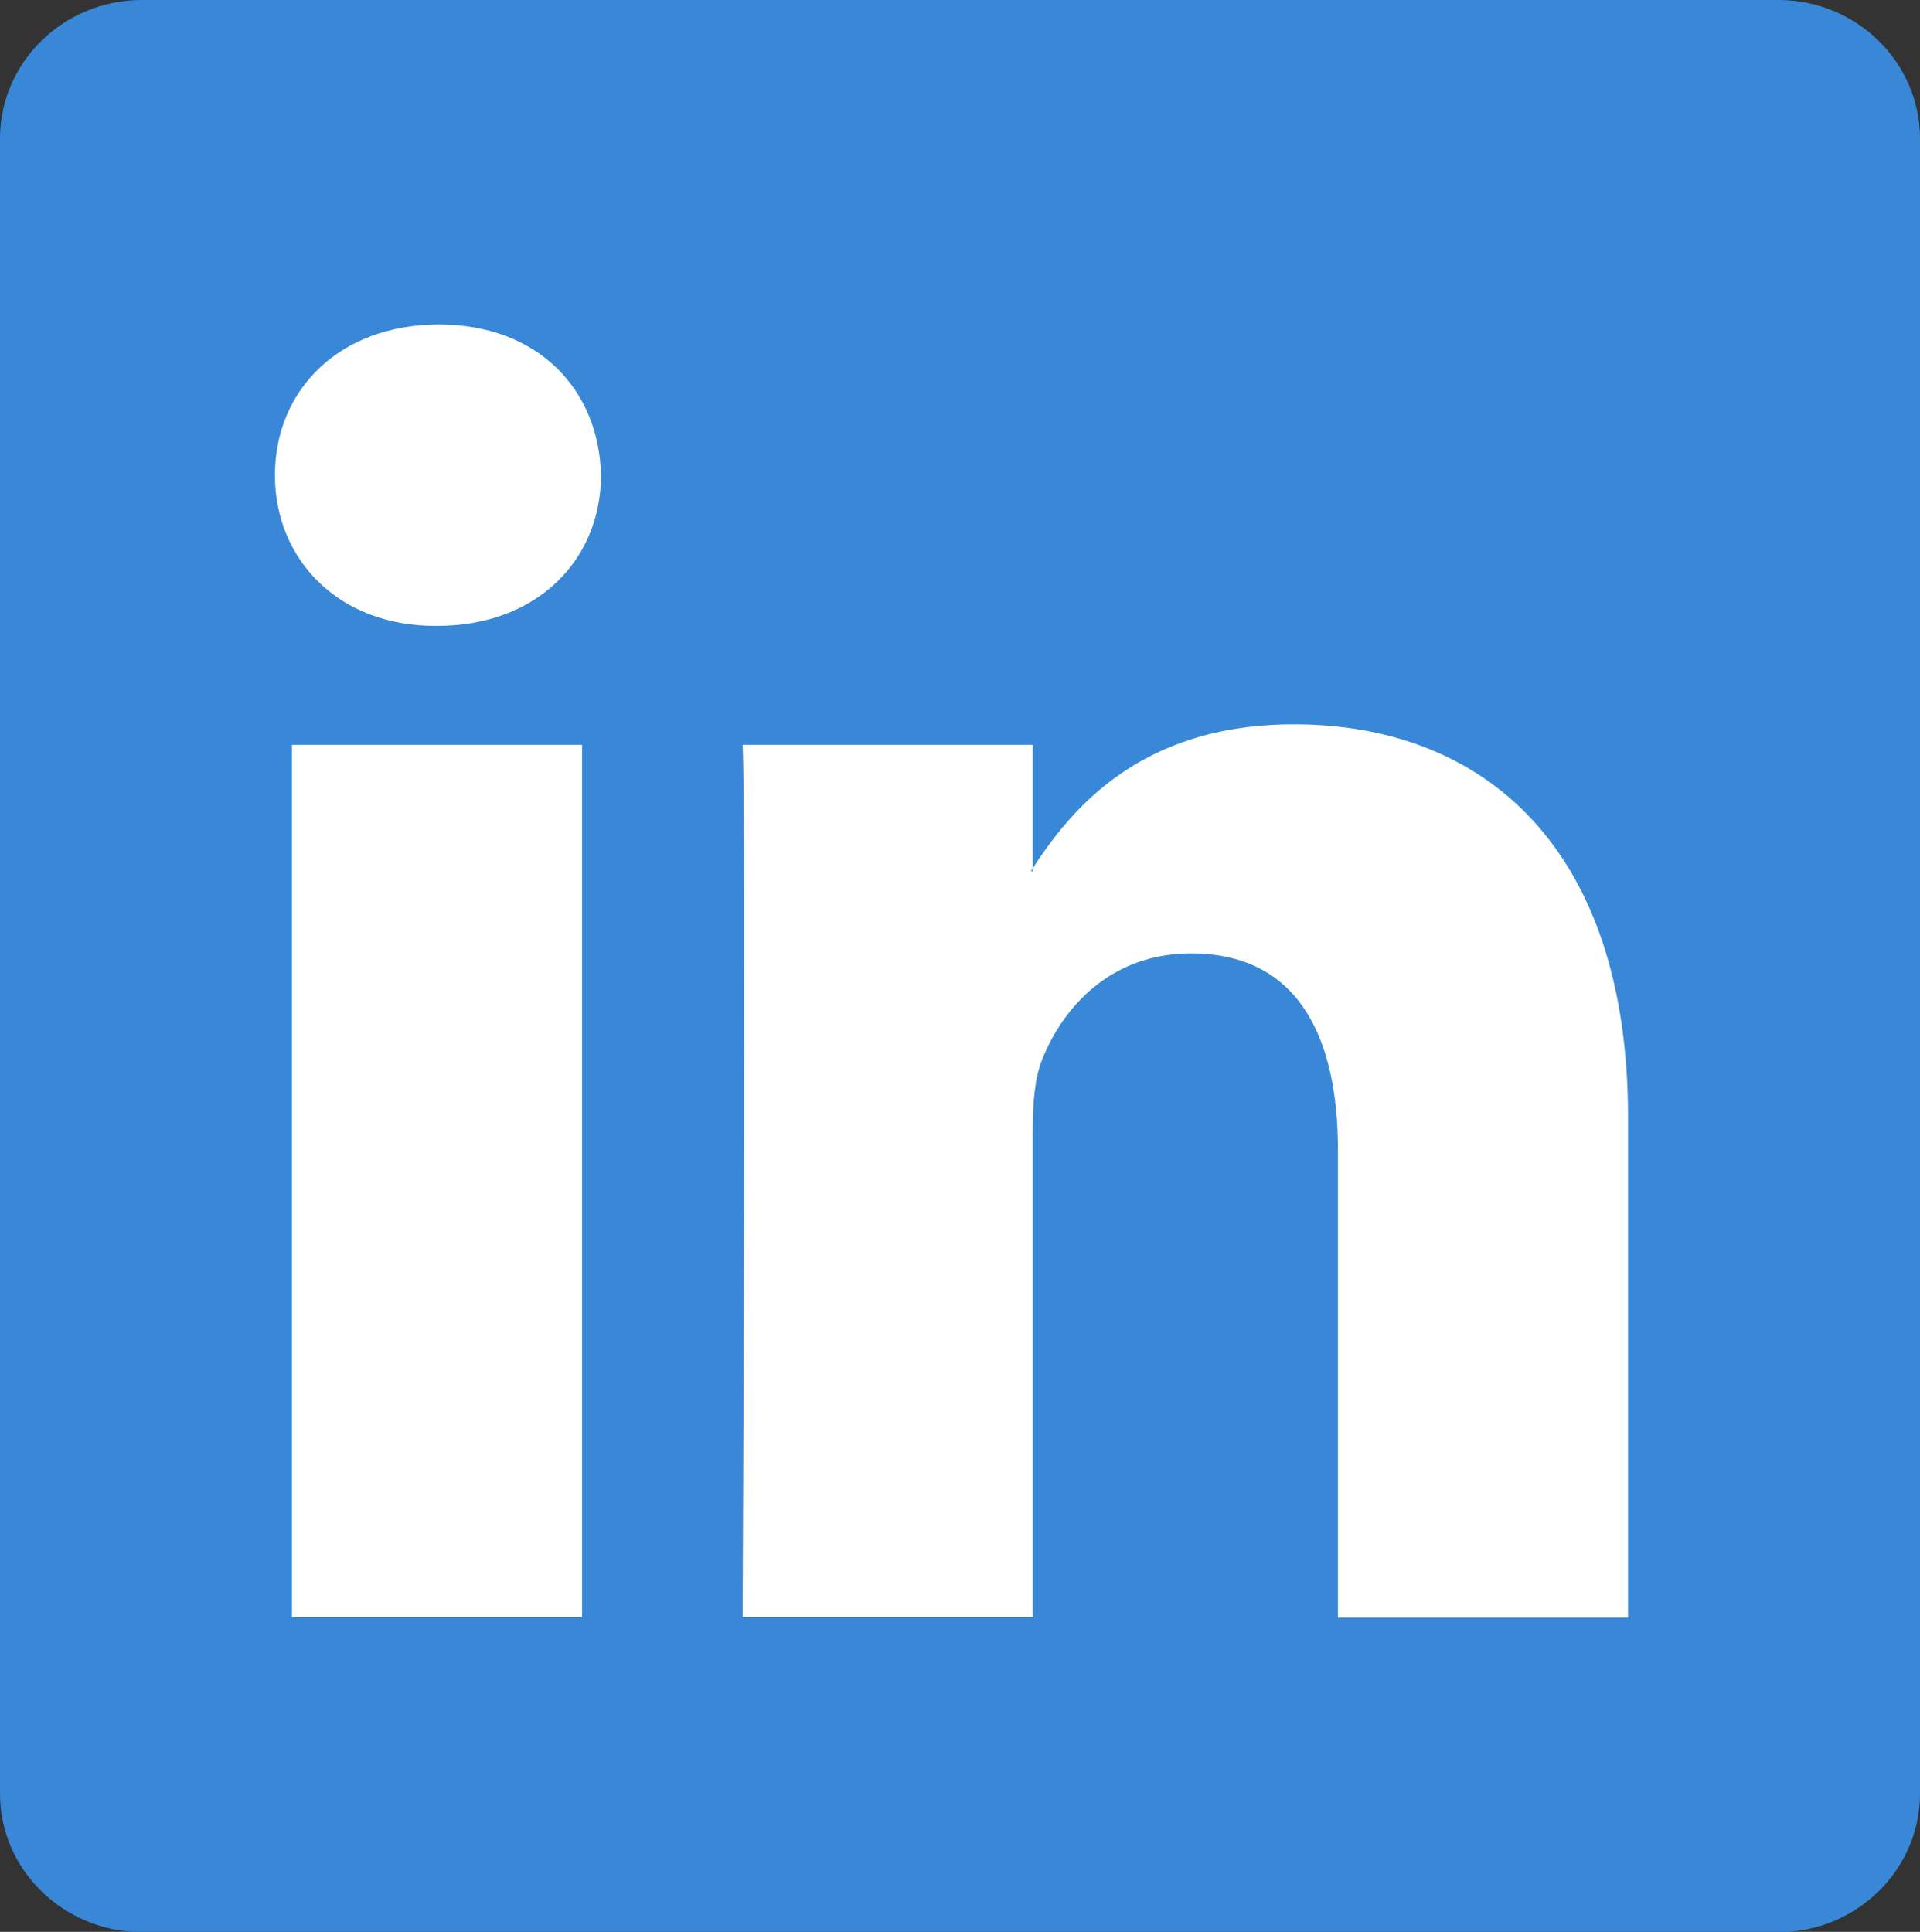 <?xml version="1.0" encoding="utf-8"?>
<!-- Generator: Adobe Illustrator 27.9.0, SVG Export Plug-In . SVG Version: 6.00 Build 0)  -->
<svg version="1.1"
	 id="svg3070" xmlns:rdf="http://www.w3.org/1999/02/22-rdf-syntax-ns#" xmlns:dc="http://purl.org/dc/elements/1.1/" xmlns:cc="http://creativecommons.org/ns#" xmlns:sodipodi="http://sodipodi.sourceforge.net/DTD/sodipodi-0.dtd" xmlns:svg="http://www.w3.org/2000/svg" xmlns:inkscape="http://www.inkscape.org/namespaces/inkscape"
	 xmlns="http://www.w3.org/2000/svg" xmlns:xlink="http://www.w3.org/1999/xlink" x="0px" y="0px" viewBox="0 0 507 510.2"
	 style="enable-background:new 0 0 507 510.2;" xml:space="preserve">
<rect x="0" y="0" width="507" height="510.2" fill="#333333" stroke="none"/>
<style type="text/css">
	.st0{fill:#3988D7;}
	.st1{fill-rule:evenodd;clip-rule:evenodd;fill:#FFFFFF;}
</style>
<sodipodi:namedview  bordercolor="#666666" borderopacity="1.0" fit-margin-bottom="0" fit-margin-left="0" fit-margin-right="0" fit-margin-top="0" id="base" inkscape:current-layer="layer1" inkscape:cx="142.93233" inkscape:cy="33.703355" inkscape:document-units="px" inkscape:pageopacity="0.0" inkscape:pageshadow="2" inkscape:window-height="750" inkscape:window-maximized="1" inkscape:window-width="1280" inkscape:window-x="-8" inkscape:window-y="-8" inkscape:zoom="2.8" pagecolor="#ffffff" showgrid="false">
	</sodipodi:namedview>
<path id="path14" inkscape:connector-curvature="0" class="st0" d="M0,36.6C0,16.4,16.8,0,37.5,0h432.1C490.2,0,507,16.4,507,36.6
	v437.1c0,20.2-16.8,36.6-37.5,36.6H37.5C16.8,510.2,0,493.9,0,473.7V36.6z"/>
<path id="path28" inkscape:connector-curvature="0" class="st1" d="M153.7,427.1V196.7H77.1v230.4H153.7z M115.4,165.3
	c26.7,0,43.3-17.7,43.3-39.8c-0.5-22.6-16.6-39.8-42.8-39.8c-26.2,0-43.3,17.2-43.3,39.8c0,22.1,16.6,39.8,42.3,39.8H115.4
	L115.4,165.3z"/>
<path id="path30" inkscape:connector-curvature="0" class="st1" d="M196.1,427.1h76.6V298.5c0-6.9,0.5-13.8,2.5-18.7
	c5.5-13.8,18.1-28,39.3-28c27.7,0,38.8,21.1,38.8,52.1v123.3h76.6V295c0-70.8-37.8-103.7-88.2-103.7c-41.3,0-59.4,23.1-69.5,38.8
	h0.5v-33.4h-76.6C197.1,218.3,196.1,427.1,196.1,427.1L196.1,427.1z"/>
</svg>
